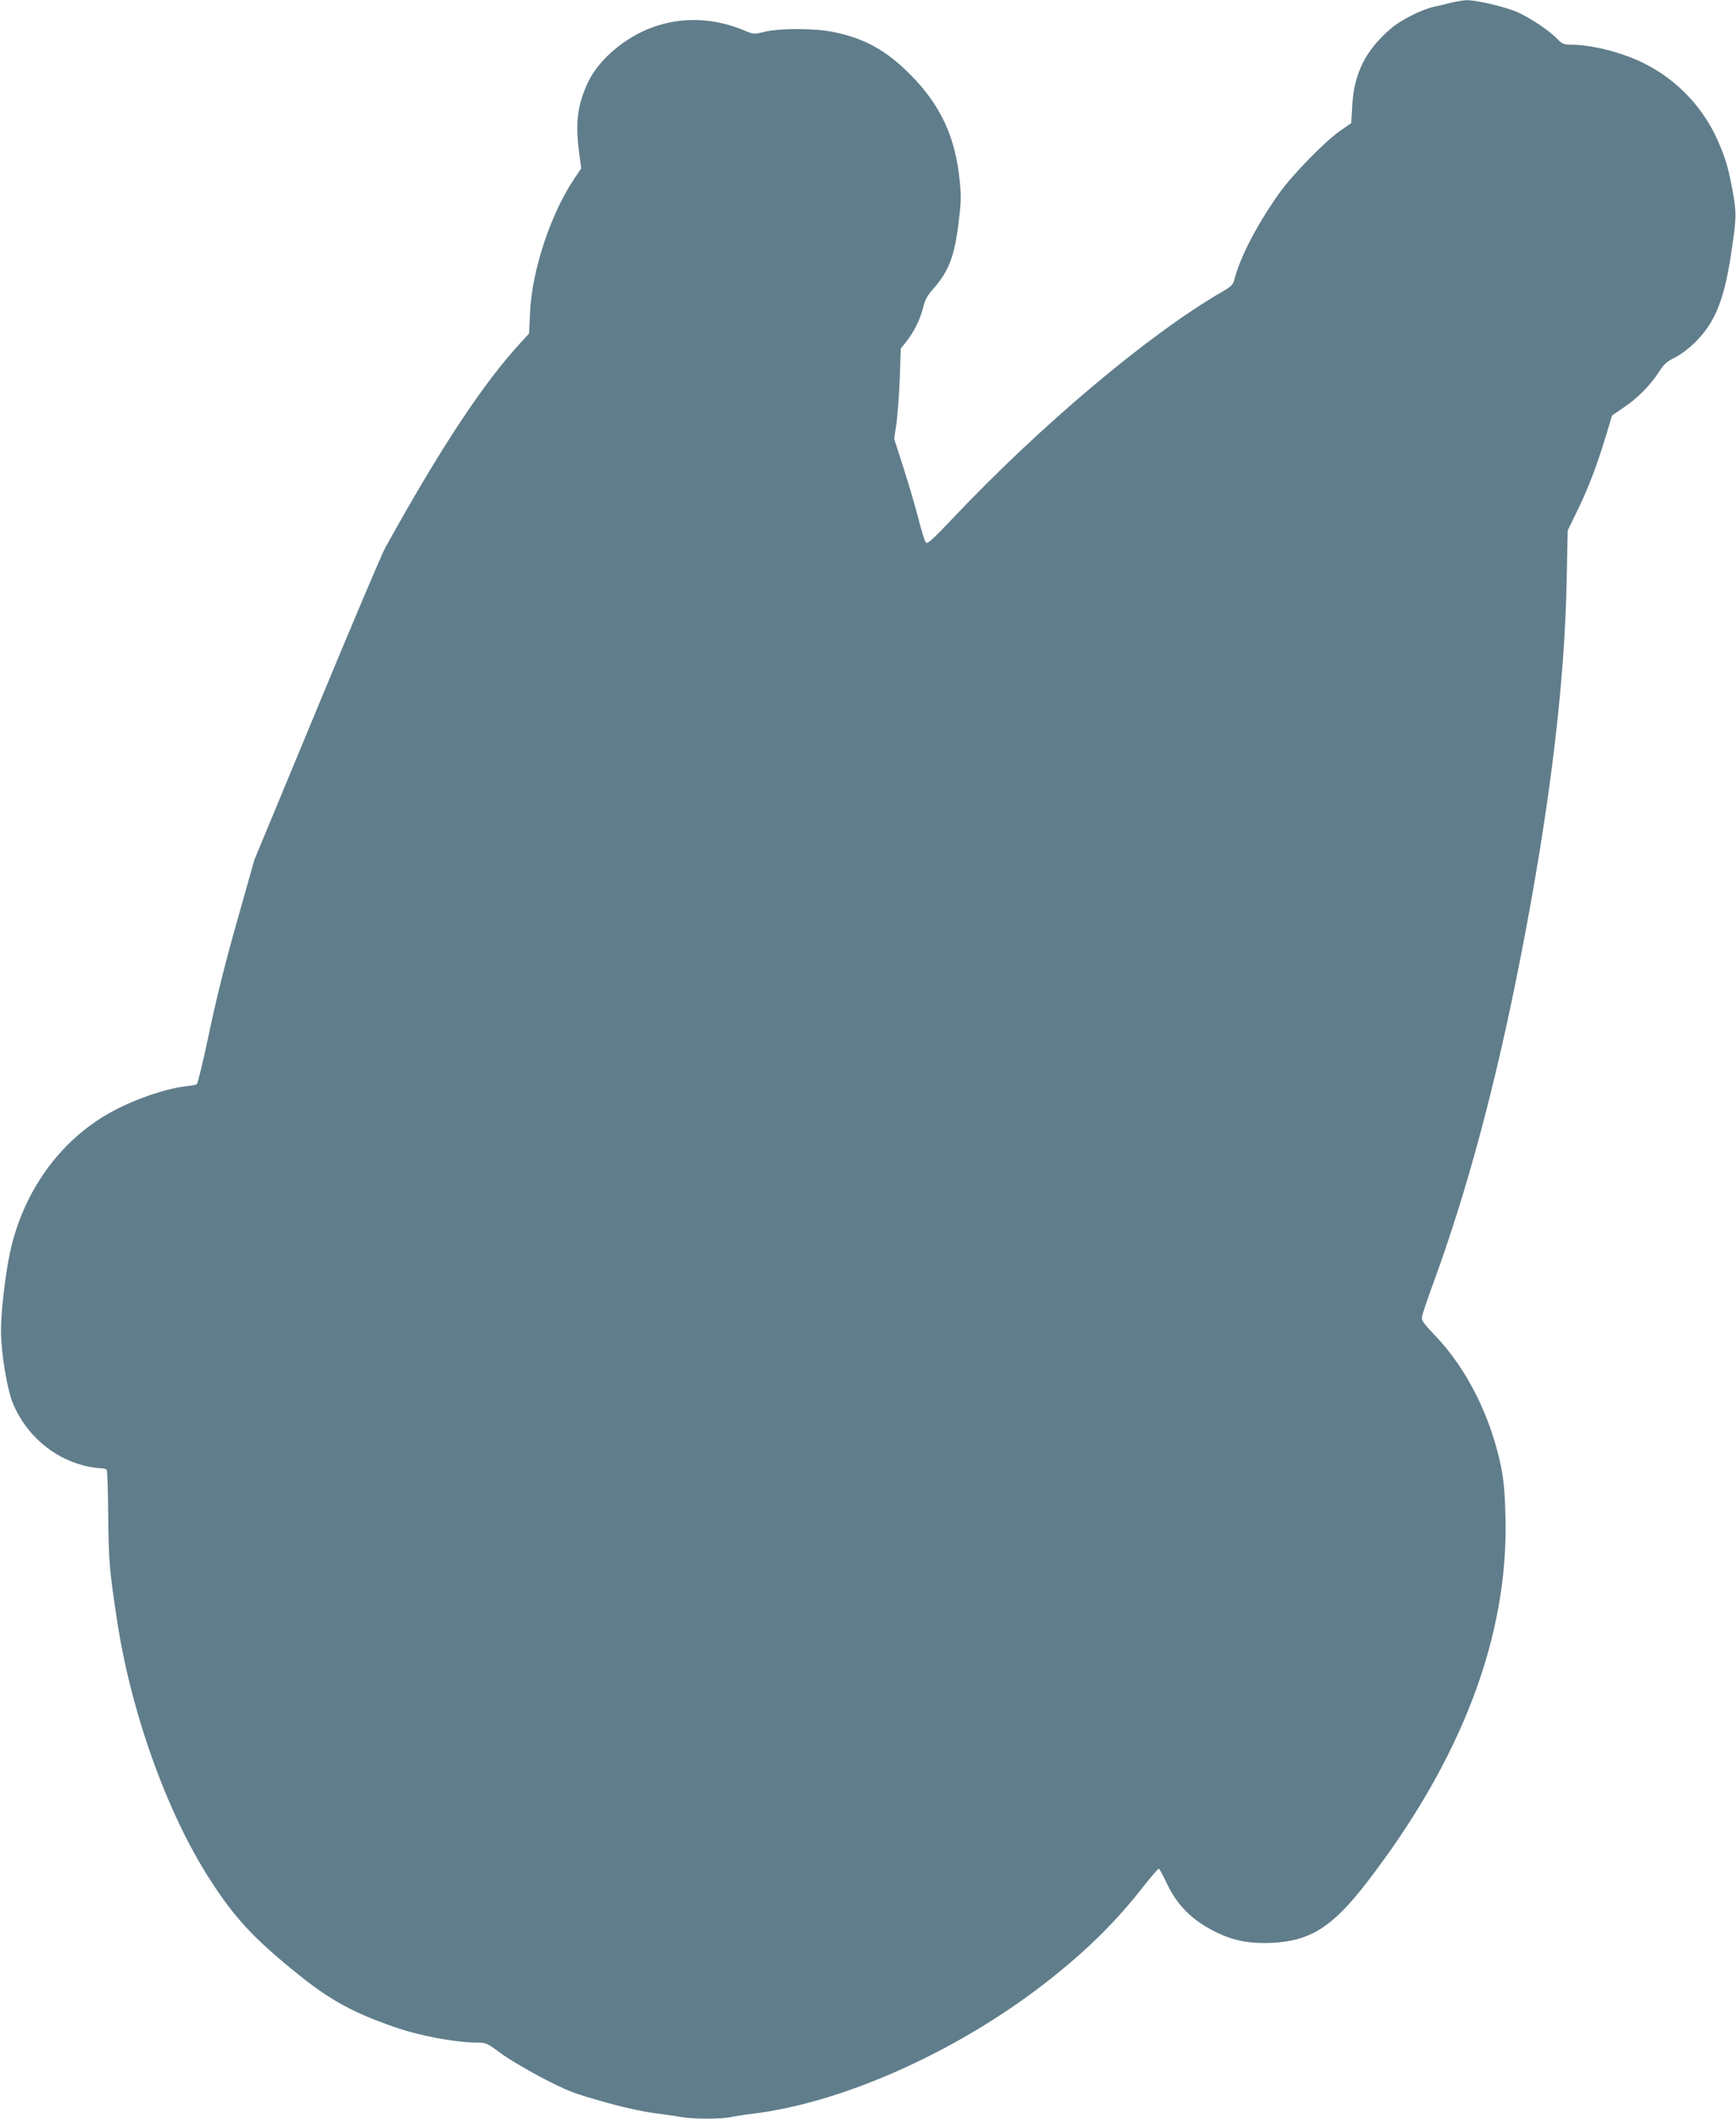 <?xml version="1.0" standalone="no"?>
<!DOCTYPE svg PUBLIC "-//W3C//DTD SVG 20010904//EN"
 "http://www.w3.org/TR/2001/REC-SVG-20010904/DTD/svg10.dtd">
<svg version="1.0" xmlns="http://www.w3.org/2000/svg"
 width="1049pt" height="1280pt" viewBox="0 0 1049 1280"
 preserveAspectRatio="xMidYMid meet">
<g transform="translate(0,1280) scale(0.1,-0.1)"
fill="#607d8b" stroke="none">
<path d="M8770 12784 c-30 -8 -77 -19 -105 -25 -74 -16 -203 -81 -261 -132
-152 -130 -223 -272 -233 -467 l-6 -104 -65 -45 c-92 -63 -293 -269 -372 -381
-134 -190 -233 -381 -268 -515 -9 -35 -18 -45 -77 -79 -441 -255 -1095 -806
-1627 -1369 -119 -126 -152 -155 -161 -145 -7 7 -27 72 -45 143 -18 72 -59
210 -90 307 l-57 177 14 93 c7 51 16 174 20 273 l6 179 38 48 c45 58 82 134
99 207 9 38 25 67 56 102 95 107 129 192 155 392 16 126 18 166 9 257 -26 273
-116 467 -305 655 -141 141 -271 213 -456 251 -111 24 -328 24 -419 2 -63 -16
-66 -16 -120 7 -186 78 -378 85 -557 20 -164 -59 -322 -193 -387 -326 -67
-140 -81 -252 -56 -435 l12 -91 -40 -60 c-143 -211 -257 -553 -269 -808 l-6
-130 -46 -50 c-232 -251 -489 -641 -824 -1246 -20 -36 -206 -475 -413 -975
l-377 -909 -103 -365 c-69 -242 -126 -469 -169 -675 -36 -170 -70 -312 -76
-316 -6 -3 -36 -9 -67 -12 -125 -14 -322 -83 -462 -162 -303 -172 -521 -477
-600 -844 -27 -125 -55 -361 -54 -471 0 -131 37 -355 73 -441 78 -185 238
-325 427 -373 34 -9 78 -16 97 -16 20 0 39 -5 42 -11 4 -5 8 -133 9 -282 3
-267 6 -311 51 -612 83 -559 300 -1170 561 -1576 152 -238 271 -365 548 -587
185 -148 324 -223 568 -308 152 -53 364 -93 490 -94 66 0 67 -1 150 -62 45
-34 160 -102 253 -151 155 -80 188 -93 365 -143 114 -33 243 -61 310 -70 63
-8 140 -19 171 -25 70 -12 237 -12 292 0 23 5 85 15 137 21 563 69 1274 394
1815 828 222 178 385 341 546 547 46 58 86 105 91 105 4 0 23 -35 43 -77 67
-145 158 -236 309 -309 104 -50 196 -67 329 -62 235 11 368 95 577 366 573
744 856 1488 837 2207 -3 141 -10 218 -26 300 -62 305 -206 594 -398 795 -74
78 -85 94 -80 117 3 16 33 105 67 198 208 567 381 1215 531 1985 173 888 264
1632 276 2270 l6 295 68 140 c64 134 118 278 174 468 l26 87 72 49 c83 56 160
134 212 215 29 45 47 62 98 87 37 19 88 58 127 98 115 116 170 256 211 531 32
215 33 238 10 369 -26 142 -41 195 -86 300 -88 207 -248 377 -450 478 -131 66
-315 113 -444 113 -41 0 -52 5 -81 35 -52 54 -175 135 -251 166 -77 31 -246
70 -299 68 -19 -1 -60 -8 -90 -15z"/>
</g>
</svg>
